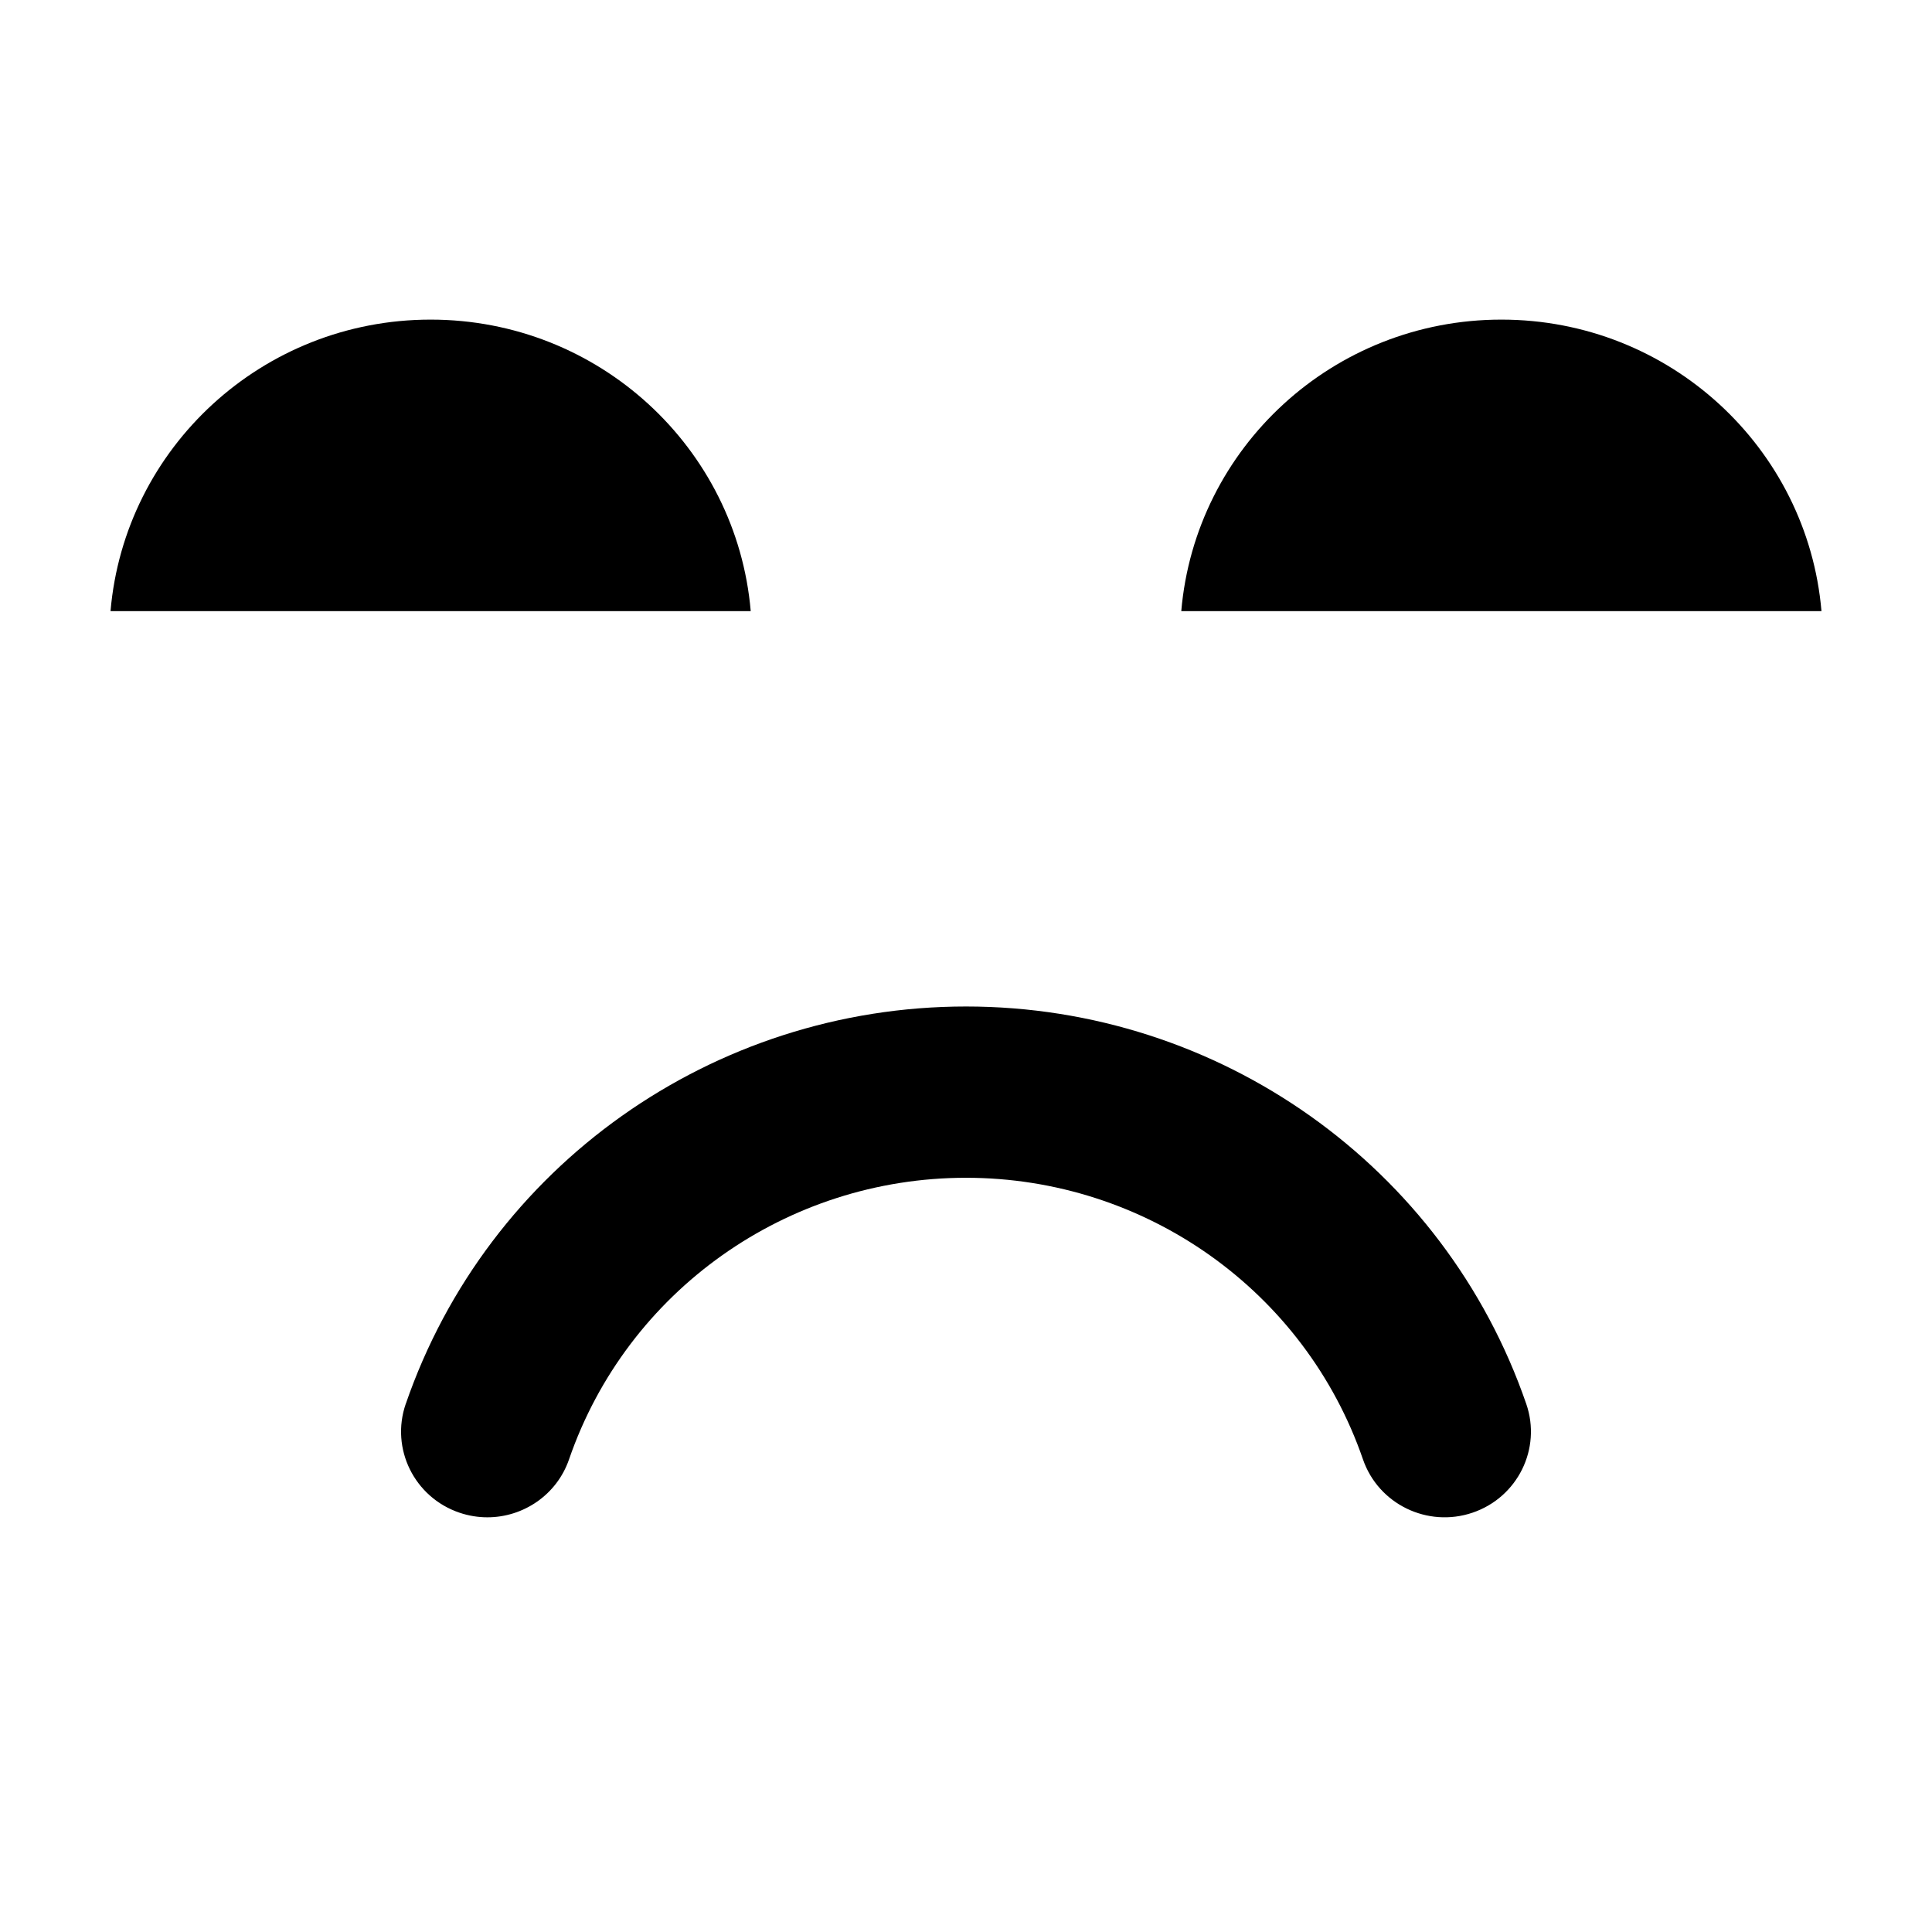 <?xml version="1.0" encoding="UTF-8"?>
<!-- Uploaded to: ICON Repo, www.svgrepo.com, Generator: ICON Repo Mixer Tools -->
<svg fill="#000000" width="800px" height="800px" version="1.1" viewBox="144 144 512 512" xmlns="http://www.w3.org/2000/svg">
 <path d="m251.52 516.06c-4.086 11.859 2.289 24.762 14.238 28.816 2.453 0.832 4.949 1.227 7.402 1.227 9.508 0 18.391-5.93 21.641-15.355 15.379-44.637 57.656-74.625 105.2-74.625s89.812 29.988 105.2 74.625c4.09 11.863 17.094 18.18 29.039 14.129 11.949-4.055 18.328-16.957 14.238-28.816-21.711-63-81.379-105.33-148.47-105.33-67.098 0-126.77 42.332-148.48 105.33m6.594-287.36c-44.57 0-81.121 33.98-84.832 77.254h169.66c-3.711-43.273-40.262-77.254-84.832-77.254m283.76 0c-44.566 0-81.117 33.98-84.828 77.254h169.66c-3.711-43.273-40.258-77.254-84.832-77.254" fill-rule="evenodd"/>
</svg>